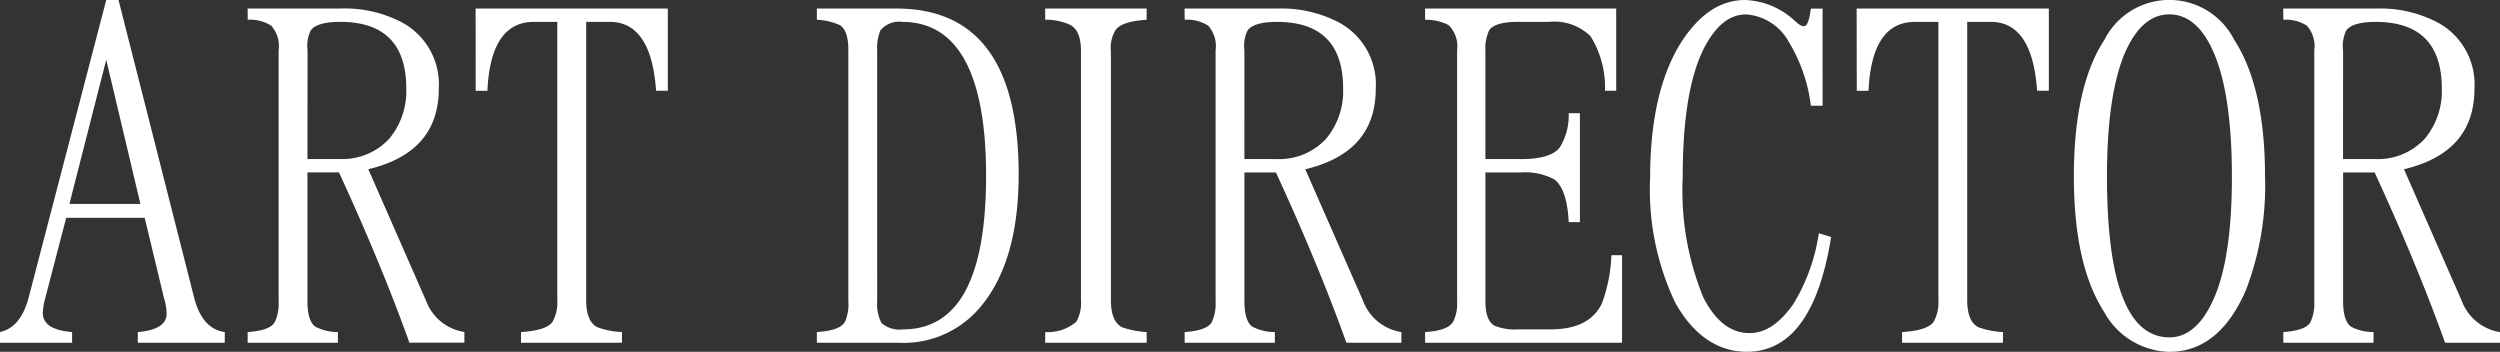 <svg xmlns="http://www.w3.org/2000/svg" width="170.543" height="24" viewBox="0 0 170.543 24">
  <rect x="0" y="0" width="170.543" height="24" fill="#333333" stroke="none"/>
  <path id="img-project-director" d="M7.247,0h.838l5.172,20.358q.546,2.076,2.076,2.294v.728H9.4v-.728c1.311-.109,1.966-.546,1.966-1.238a3.721,3.721,0,0,0-.182-1.093L9.87,14.858H4.516L3.1,20.284a4.914,4.914,0,0,0-.182,1.056c0,.765.656,1.2,2,1.311v.728H0v-.728c.947-.219,1.6-.983,1.967-2.4Zm0,4.079L4.735,13.911H9.578Zm9.647-3.5h6.337a8.44,8.44,0,0,1,3.97.838,4.787,4.787,0,0,1,2.731,4.625c0,2.913-1.6,4.734-4.807,5.5L29.058,20.5a3.336,3.336,0,0,0,2.622,2.149v.728H27.93c-1.238-3.46-2.841-7.357-4.807-11.618H20.973V20.54q0,1.366.546,1.748a3.324,3.324,0,0,0,1.53.364v.728H16.895v-.728c1.02-.073,1.639-.291,1.857-.692a3,3,0,0,0,.255-1.42V3.422a2.076,2.076,0,0,0-.51-1.675,2.669,2.669,0,0,0-1.6-.4Zm4.079,10.27H23.2a4.364,4.364,0,0,0,3.35-1.384,5.062,5.062,0,0,0,1.166-3.423c0-3.023-1.493-4.552-4.516-4.552-1.093,0-1.748.219-2,.582a2.345,2.345,0,0,0-.219,1.348ZM32.445.582H45.556V6.19h-.8q-.328-4.7-3.168-4.7h-1.6V20.466q0,1.475.765,1.857a5.642,5.642,0,0,0,1.675.328v.728H35.541v-.728c1.129-.073,1.857-.291,2.148-.692a2.725,2.725,0,0,0,.328-1.493V1.492h-1.6q-2.95,0-3.168,4.7h-.8Zm23.278,0H61.15c5.572,0,8.34,3.787,8.34,11.326,0,4.115-.947,7.175-2.768,9.214A6.809,6.809,0,0,1,61.3,23.38H55.723v-.728c1.056-.073,1.712-.291,1.93-.728a2.98,2.98,0,0,0,.219-1.384V3.422c0-.874-.182-1.457-.582-1.712a4.29,4.29,0,0,0-1.566-.364ZM59.839,20.54a2.879,2.879,0,0,0,.291,1.493,1.878,1.878,0,0,0,1.457.437c3.787,0,5.681-3.46,5.681-10.489,0-6.956-1.93-10.489-5.718-10.489a1.65,1.65,0,0,0-1.493.582,3.213,3.213,0,0,0-.219,1.348ZM71.3.582h6.919v.765c-1.092.073-1.821.291-2.112.692A2.308,2.308,0,0,0,75.783,3.5V20.466q0,1.475.765,1.857a5.9,5.9,0,0,0,1.675.328v.728H71.3v-.728a3,3,0,0,0,2.112-.692,2.512,2.512,0,0,0,.328-1.493V3.5c0-.984-.255-1.566-.765-1.821A4,4,0,0,0,71.3,1.346Zm9.509,0h6.337a8.442,8.442,0,0,1,3.97.838A4.787,4.787,0,0,1,93.85,6.045c0,2.913-1.6,4.734-4.807,5.5L92.976,20.5A3.336,3.336,0,0,0,95.6,22.652v.728H91.847c-1.238-3.46-2.841-7.357-4.807-11.618H84.891V20.54q0,1.366.547,1.748a3.322,3.322,0,0,0,1.529.364v.728H80.812v-.728c1.02-.073,1.639-.291,1.858-.692a3.006,3.006,0,0,0,.255-1.42V3.422a2.076,2.076,0,0,0-.51-1.675,2.669,2.669,0,0,0-1.6-.4Zm4.079,10.27h2.222a4.364,4.364,0,0,0,3.35-1.384,5.063,5.063,0,0,0,1.165-3.423c0-3.023-1.493-4.552-4.516-4.552-1.093,0-1.748.219-2,.582a2.347,2.347,0,0,0-.219,1.348ZM97.215.582h13.038V6.19h-.765a6.608,6.608,0,0,0-.983-3.715,3.525,3.525,0,0,0-2.841-.983h-2.149c-1.056,0-1.712.219-1.93.582a2.812,2.812,0,0,0-.255,1.348v7.43h2.44c1.384,0,2.294-.291,2.659-.838a4.163,4.163,0,0,0,.583-2.294h.765v7.43h-.765c-.073-1.566-.437-2.513-.983-2.913a4.161,4.161,0,0,0-2.258-.473h-2.44V20.54c0,.91.219,1.456.619,1.675a3.658,3.658,0,0,0,1.6.255h2.185c1.821,0,2.95-.583,3.533-1.748a10.53,10.53,0,0,0,.656-3.314h.728V23.38H97.215v-.728c1.056-.073,1.675-.291,1.93-.728A2.841,2.841,0,0,0,99.4,20.54V3.422a2.035,2.035,0,0,0-.583-1.712,3.345,3.345,0,0,0-1.6-.364ZM124.332,7.21h-.8a10.952,10.952,0,0,0-1.493-4.334A3.623,3.623,0,0,0,119.124.983c-1.129,0-2.039.728-2.841,2.221-1.019,1.967-1.493,4.916-1.493,8.886a19.214,19.214,0,0,0,1.42,8.231c.838,1.6,1.858,2.4,3.132,2.4,1.129,0,2.076-.692,2.986-1.967a12.878,12.878,0,0,0,1.748-4.844l.838.255c-.838,5.244-2.768,7.83-5.754,7.83-1.967,0-3.642-1.129-4.88-3.35a17.9,17.9,0,0,1-1.712-8.522c0-3.97.728-7.065,2.149-9.287C115.956.946,117.376,0,119.051,0a5.241,5.241,0,0,1,3.424,1.457c.255.219.4.328.583.328.219,0,.364-.364.473-1.2h.8ZM126.655.582h13.111V6.19h-.8q-.328-4.7-3.168-4.7h-1.6V20.466q0,1.475.765,1.857a5.643,5.643,0,0,0,1.675.328v.728h-6.883v-.728c1.129-.073,1.857-.291,2.149-.692a2.727,2.727,0,0,0,.328-1.493V1.492h-1.6q-2.95,0-3.168,4.7h-.8ZM152.4,2.694c1.384,2.112,2.112,5.244,2.112,9.287a19.821,19.821,0,0,1-1.311,7.83C152,22.579,150.251,24,147.993,24A5.206,5.206,0,0,1,143.55,21.3c-1.384-2.149-2.076-5.208-2.076-9.287,0-4.042.692-7.175,2.076-9.287a4.965,4.965,0,0,1,8.85-.036m-7.393.8c-.838,1.894-1.275,4.734-1.275,8.522,0,7.32,1.42,11,4.261,11,1.238,0,2.221-.874,2.986-2.549.874-1.93,1.275-4.735,1.275-8.413,0-3.97-.473-6.956-1.42-8.85-.728-1.493-1.712-2.221-2.841-2.221-1.238,0-2.222.837-2.986,2.513M155.757.582h6.337a8.44,8.44,0,0,1,3.97.838A4.787,4.787,0,0,1,168.8,6.045c0,2.913-1.6,4.734-4.807,5.5l3.933,8.959a3.336,3.336,0,0,0,2.622,2.149v.728h-3.751c-1.238-3.46-2.841-7.357-4.807-11.618h-2.149V20.54q0,1.366.546,1.748a3.324,3.324,0,0,0,1.53.364v.728h-6.155v-.728c1.02-.073,1.639-.291,1.857-.692a3,3,0,0,0,.255-1.42V3.422a2.076,2.076,0,0,0-.51-1.675,2.668,2.668,0,0,0-1.6-.4Zm4.079,10.27h2.222a4.364,4.364,0,0,0,3.35-1.384,5.062,5.062,0,0,0,1.166-3.423c0-3.023-1.493-4.552-4.516-4.552-1.093,0-1.748.219-2,.582a2.345,2.345,0,0,0-.219,1.348Z" transform="translate(0 0.001)" fill="#fff"/>
</svg>
